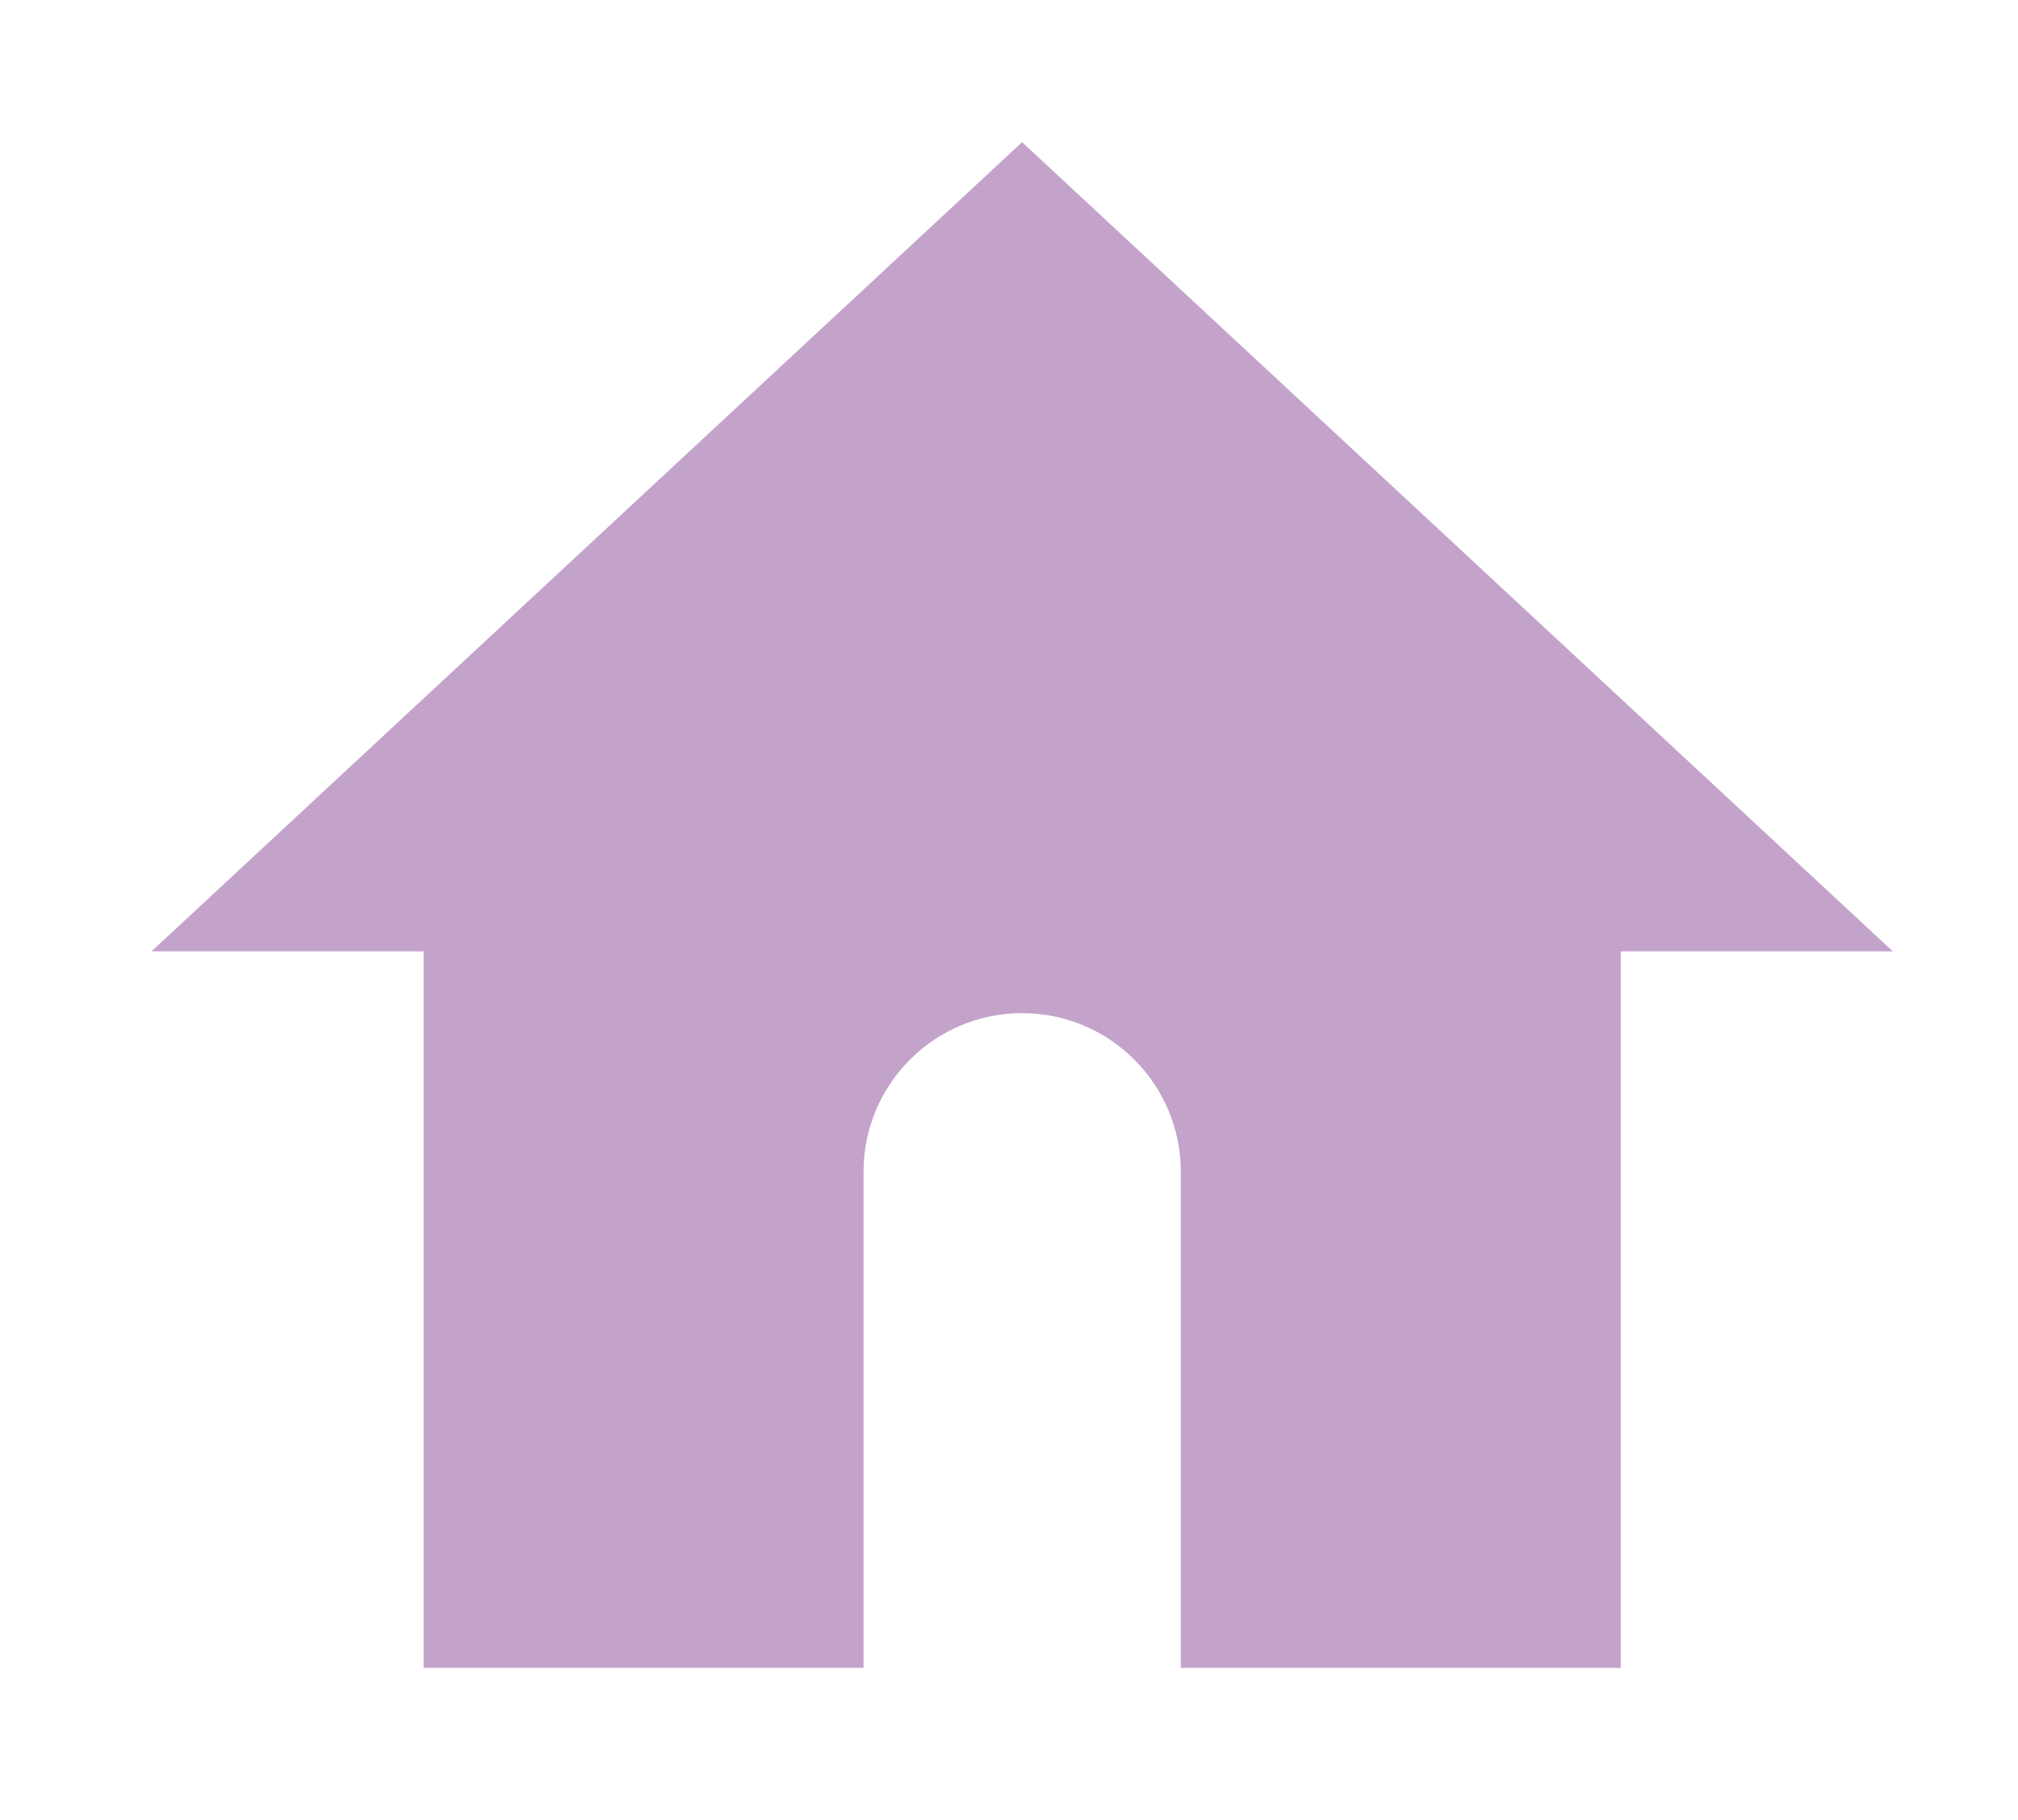 <?xml version="1.0" encoding="utf-8"?>
<!-- Generator: Adobe Illustrator 16.0.3, SVG Export Plug-In . SVG Version: 6.00 Build 0)  -->
<!DOCTYPE svg PUBLIC "-//W3C//DTD SVG 1.1//EN" "http://www.w3.org/Graphics/SVG/1.1/DTD/svg11.dtd">
<svg version="1.1" id="レイヤー_1" xmlns="http://www.w3.org/2000/svg" xmlns:xlink="http://www.w3.org/1999/xlink" x="0px"
	 y="0px" width="135.938px" height="122.625px" viewBox="0 0 135.938 122.625" enable-background="new 0 0 135.938 122.625"
	 xml:space="preserve">
<g id="レイヤー_1_1_" display="none">
	<g display="inline">
		<path fill="#C5A4CC" d="M122.843,49.397c-2.863-6.527-8.799-10.745-15.119-10.745c-2.047,0-4.068,0.432-6.01,1.284l-21.527,9.447
			c-1.971-7.156-7.721-11.83-14.831-11.83H29.767c-8.862,0-15.545,7.375-15.545,17.155c0,9.778,6.683,17.153,15.545,17.153h30.675
			c0.275,1.47,0.726,2.923,1.344,4.332c2.864,6.525,8.8,10.744,15.119,10.744l0,0c2.048,0,4.068-0.432,6.009-1.283l32.59-14.303
			C123.616,67.791,126.772,58.353,122.843,49.397z M69.125,54.239c-4.597,2.018-7.7,5.933-8.68,10.87H48.004V44.306h17.352
			c3.08,0,5.058,1.525,6.172,2.805c1.187,1.359,1.994,3.082,2.375,5.032L69.125,54.239z M117.313,60.121
			c-0.508,1.619-1.705,3.811-4.524,5.049l-15.89,6.973l-0.793-1.809v0.002l-7.567-17.243l15.889-6.974
			c1.086-0.477,2.193-0.718,3.293-0.718c1.178,0,2.352,0.271,3.486,0.804c2.328,1.097,4.264,3.194,5.453,5.905
			C117.851,54.822,118.083,57.667,117.313,60.121z"/>
	</g>
</g>
<g id="レイヤー_2" display="none">
	<g display="inline">
		<g>
			<rect x="15.267" y="20.207" fill="#C5A4CC" width="77.809" height="84.081"/>
			<rect x="77.911" y="52.446" fill="#C5A4CC" width="45.569" height="51.841"/>
		</g>
		<g>
			<g>
				<rect x="30.95" y="36.327" fill="#FFFFFF" width="5.129" height="24.875"/>
				<rect x="51.607" y="36.327" fill="#FFFFFF" width="5.129" height="24.875"/>
				<rect x="72.265" y="36.327" fill="#FFFFFF" width="5.129" height="24.875"/>
			</g>
			<g>
				<rect x="30.95" y="69.064" fill="#FFFFFF" width="5.129" height="24.875"/>
				<rect x="51.607" y="69.064" fill="#FFFFFF" width="5.129" height="24.875"/>
				<rect x="72.265" y="69.064" fill="#FFFFFF" width="5.129" height="24.875"/>
			</g>
		</g>
	</g>
</g>
<g id="レイヤー_3" display="none">
	<g display="inline">
		<g>
			<g>
				<rect x="55.7" y="23.762" fill="#C5A4CC" width="27.347" height="27.348"/>
				<path fill="#C5A4CC" d="M123.547,51.11h-18.344V23.762h18.344c4.973,0,9.006,4.031,9.006,9.004v9.34
					C132.553,47.079,128.52,51.11,123.547,51.11z"/>
				<rect x="55.7" y="73.382" fill="#C5A4CC" width="27.347" height="27.351"/>
				<rect x="6.195" y="23.762" fill="#C5A4CC" width="27.35" height="27.348"/>
				<rect x="6.195" y="73.382" fill="#C5A4CC" width="27.35" height="27.351"/>
				<rect x="105.203" y="73.382" fill="#C5A4CC" width="27.35" height="27.351"/>
			</g>
		</g>
	</g>
</g>
<g id="レイヤー_4" display="none">
	<g display="inline">
		<g>
			<path fill="#C5A4CC" d="M119.639,117.954H19.108V6.54h100.53L119.639,117.954L119.639,117.954z M27.904,109.159h82.939V15.335
				H27.904V109.159z"/>
		</g>
		<g>
			<g>
				<rect x="35.863" y="26.819" fill="#C5A4CC" width="30.652" height="7.33"/>
			</g>
			<g>
				<rect x="35.863" y="42.7" fill="#C5A4CC" width="30.652" height="7.33"/>
			</g>
			<g>
				<rect x="35.863" y="58.581" fill="#C5A4CC" width="67.021" height="7.33"/>
			</g>
			<g>
				<rect x="35.863" y="74.464" fill="#C5A4CC" width="67.021" height="7.33"/>
			</g>
			<g>
				<rect x="35.863" y="90.346" fill="#C5A4CC" width="67.021" height="7.329"/>
			</g>
		</g>
		<path fill="#C5A4CC" d="M92.459,40.13c-1.578,1.416-3.629,2.275-5.873,2.275c-2.242,0-4.295-0.859-5.873-2.275
			c-3.168,2.275-5.479,6.332-6.135,11.135h24.018C97.939,46.462,95.629,42.405,92.459,40.13z"/>
		<g>
			<path fill="#C5A4CC" d="M93.311,33.056c0,3.893-3.024,7.076-6.725,7.076s-6.726-3.184-6.726-7.076v-0.781
				c0-3.891,3.025-7.074,6.726-7.074s6.725,3.184,6.725,7.074V33.056z"/>
		</g>
	</g>
</g>
<path fill="#C4A3CB" d="M68.851,9.577L10.206,64.093h18.328v48.275h29.635v-33.42c0-5.902,4.785-10.691,10.682-10.691
	c5.906,0,10.691,4.789,10.691,10.691v33.42h29.635V64.093h18.328L68.851,9.577z"/>
</svg>
